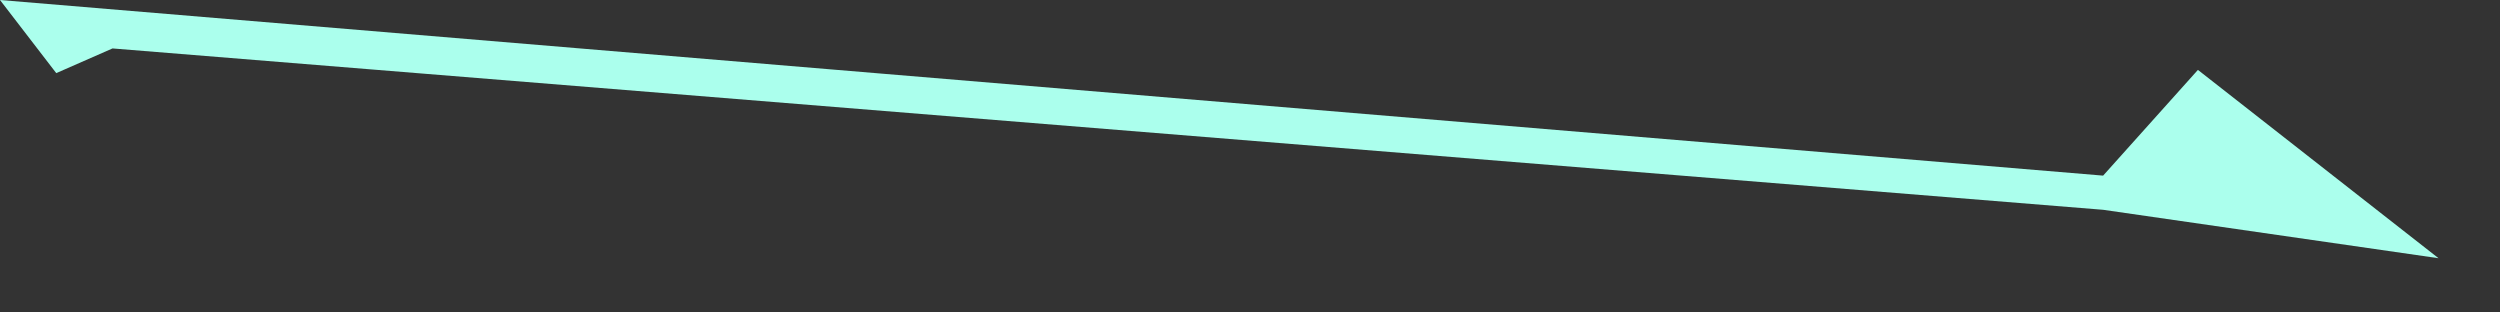<?xml version="1.0" encoding="utf-8"?>
<svg xmlns="http://www.w3.org/2000/svg" fill="none" height="100%" overflow="visible" preserveAspectRatio="none" style="display: block;" viewBox="0 0 24 3" width="100%">
<rect x="0" y="0" width="24" height="3" fill="#333333" stroke="none"/>
<path clip-rule="evenodd" d="M0 0L20.19 1.686L21.1 0.671L23.41 2.479L20.19 2.014L1.08 0.465L0.54 0.702L0 0Z" fill="#ABFFED" fill-rule="evenodd" id="Vector"/>
</svg>